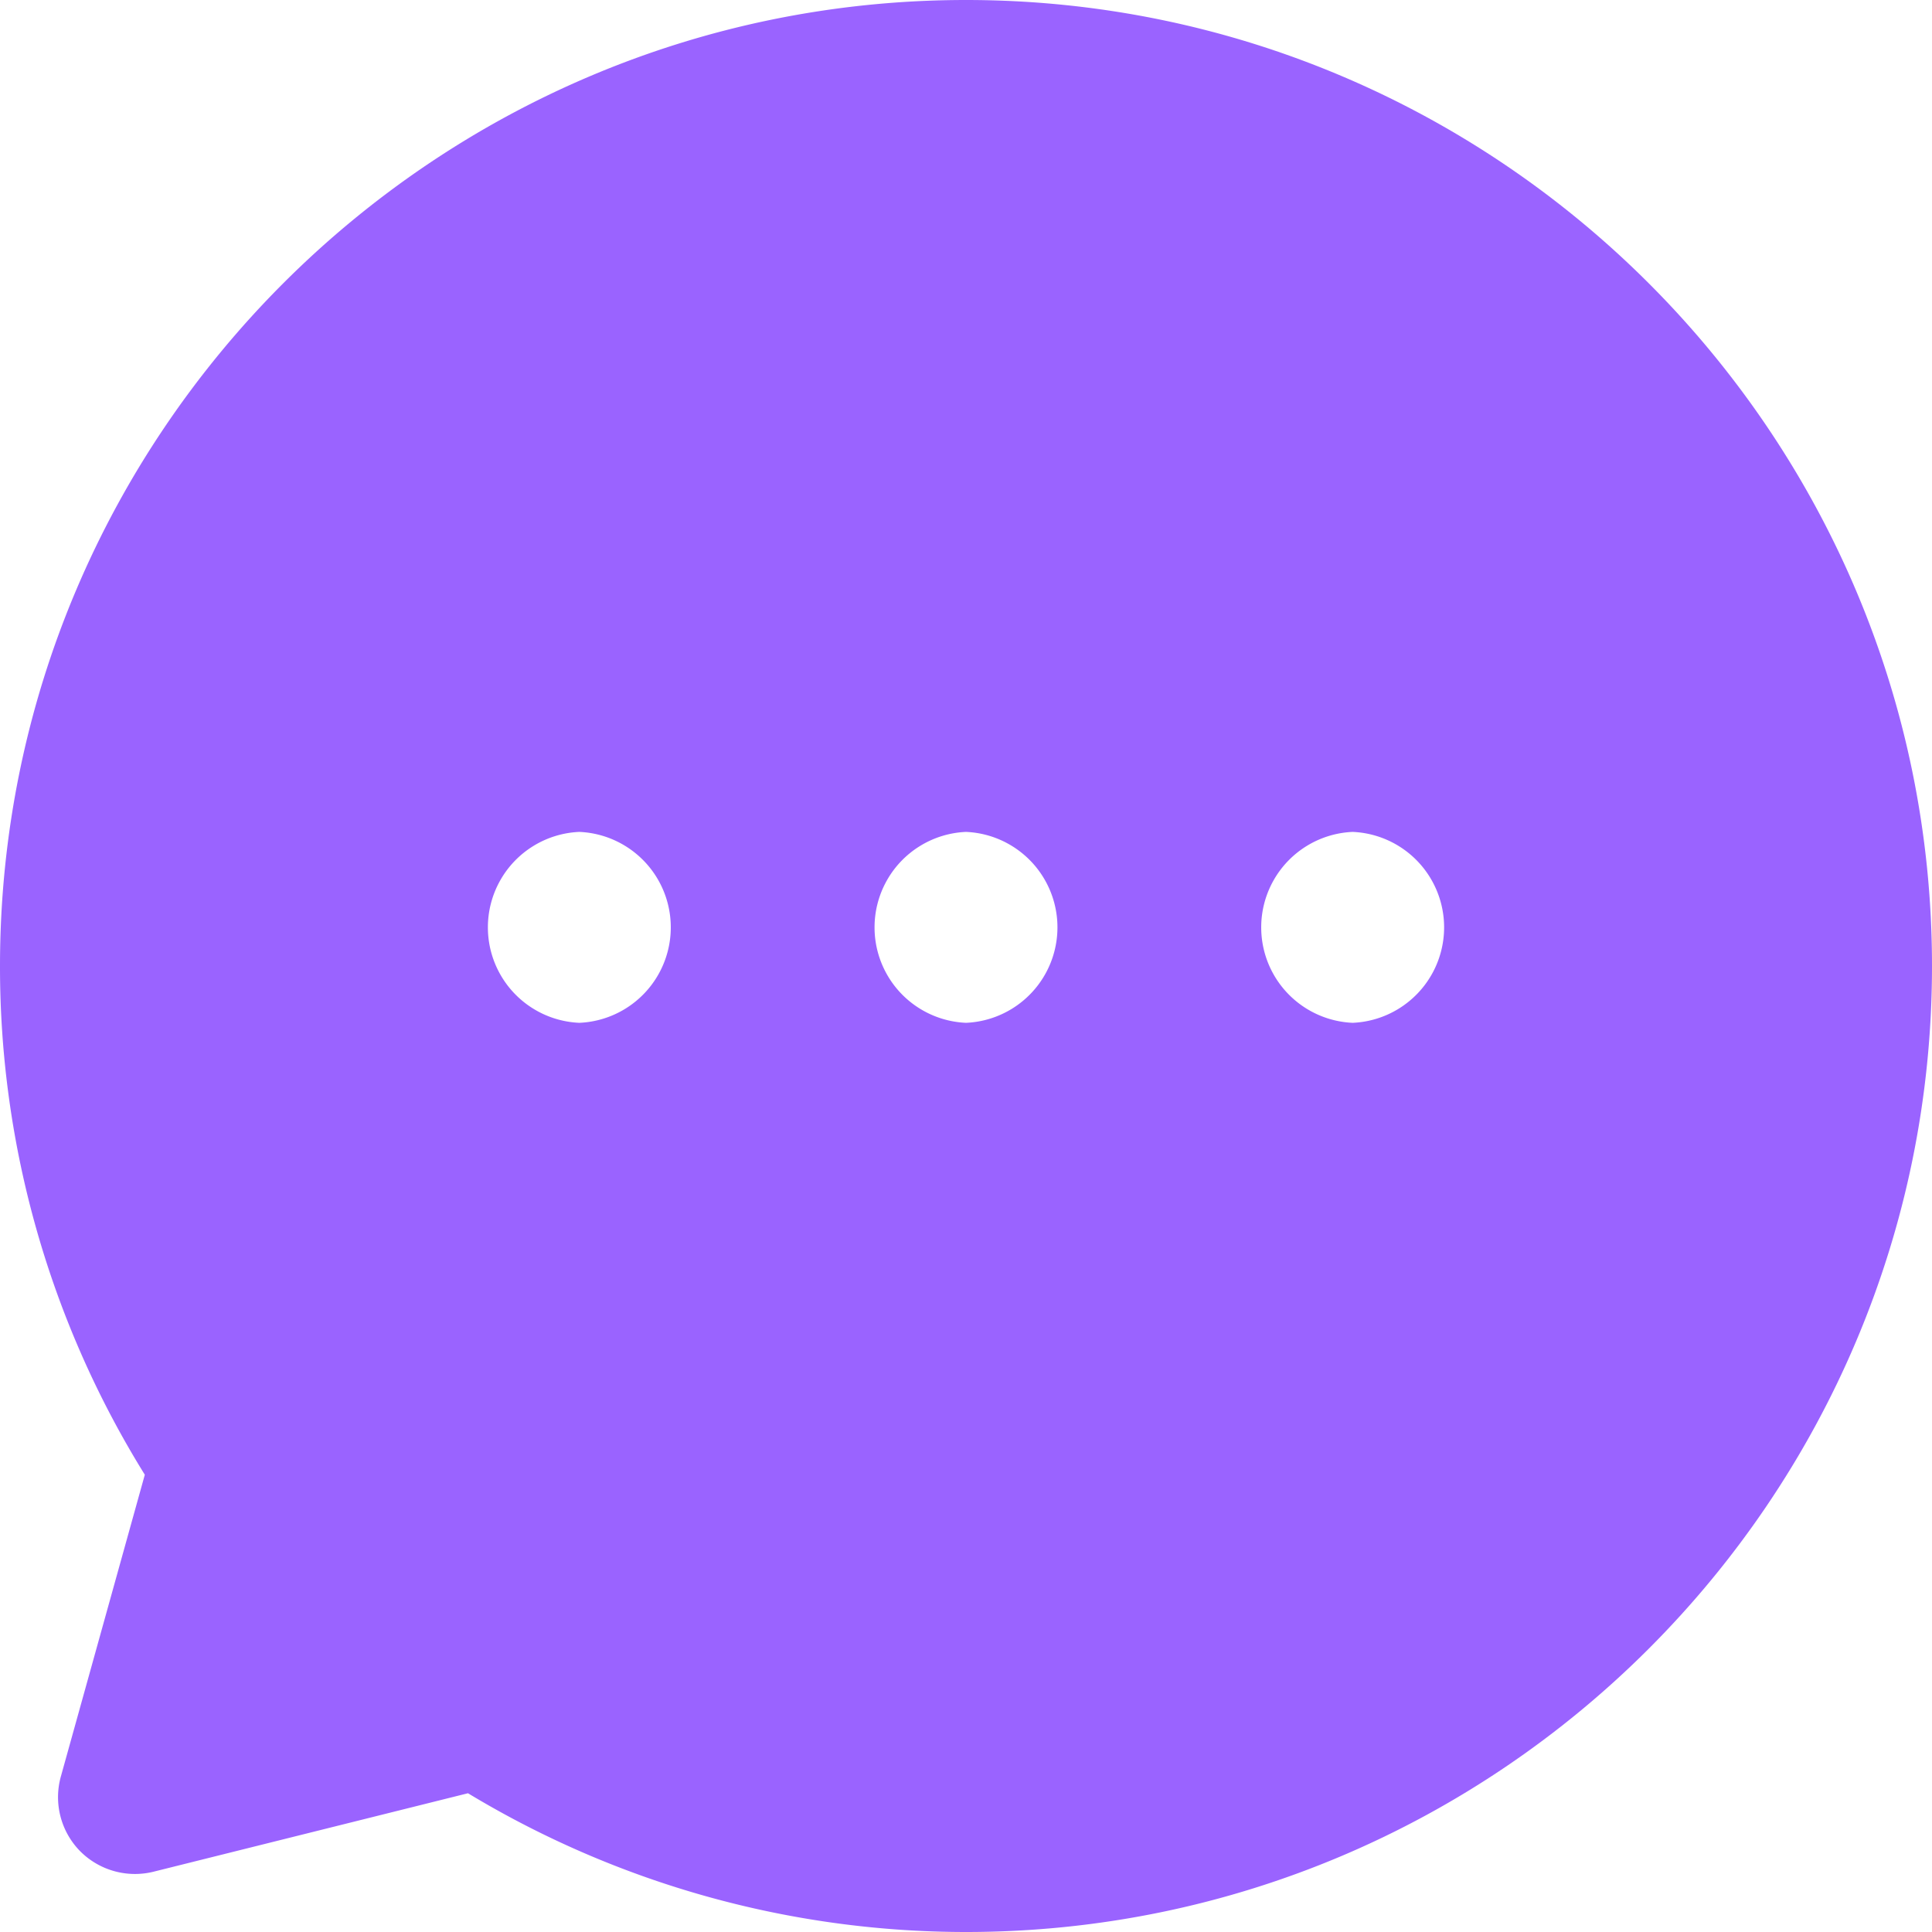 <svg xmlns="http://www.w3.org/2000/svg" width="22" height="22" viewBox="0 0 22 22">
    <path fill="#9A63FF" fill-rule="evenodd" d="M11 0c6.065 0 11 4.935 11 11s-4.935 11-11 11a10.97 10.97 0 0 1-5.671-1.58l-3.583.894a.88.88 0 0 1-.839-.24.877.877 0 0 1-.215-.841l.957-3.44A10.965 10.965 0 0 1 0 11C0 4.935 4.935 0 11 0zm0 9.473a1.088 1.088 0 0 0 0 2.174 1.088 1.088 0 0 0 0-2.174zm-4.403 0a1.088 1.088 0 0 0 0 2.174 1.088 1.088 0 0 0 0-2.174zm8.806 0a1.088 1.088 0 0 0 0 2.174 1.088 1.088 0 0 0 0-2.174z"/>
</svg>
